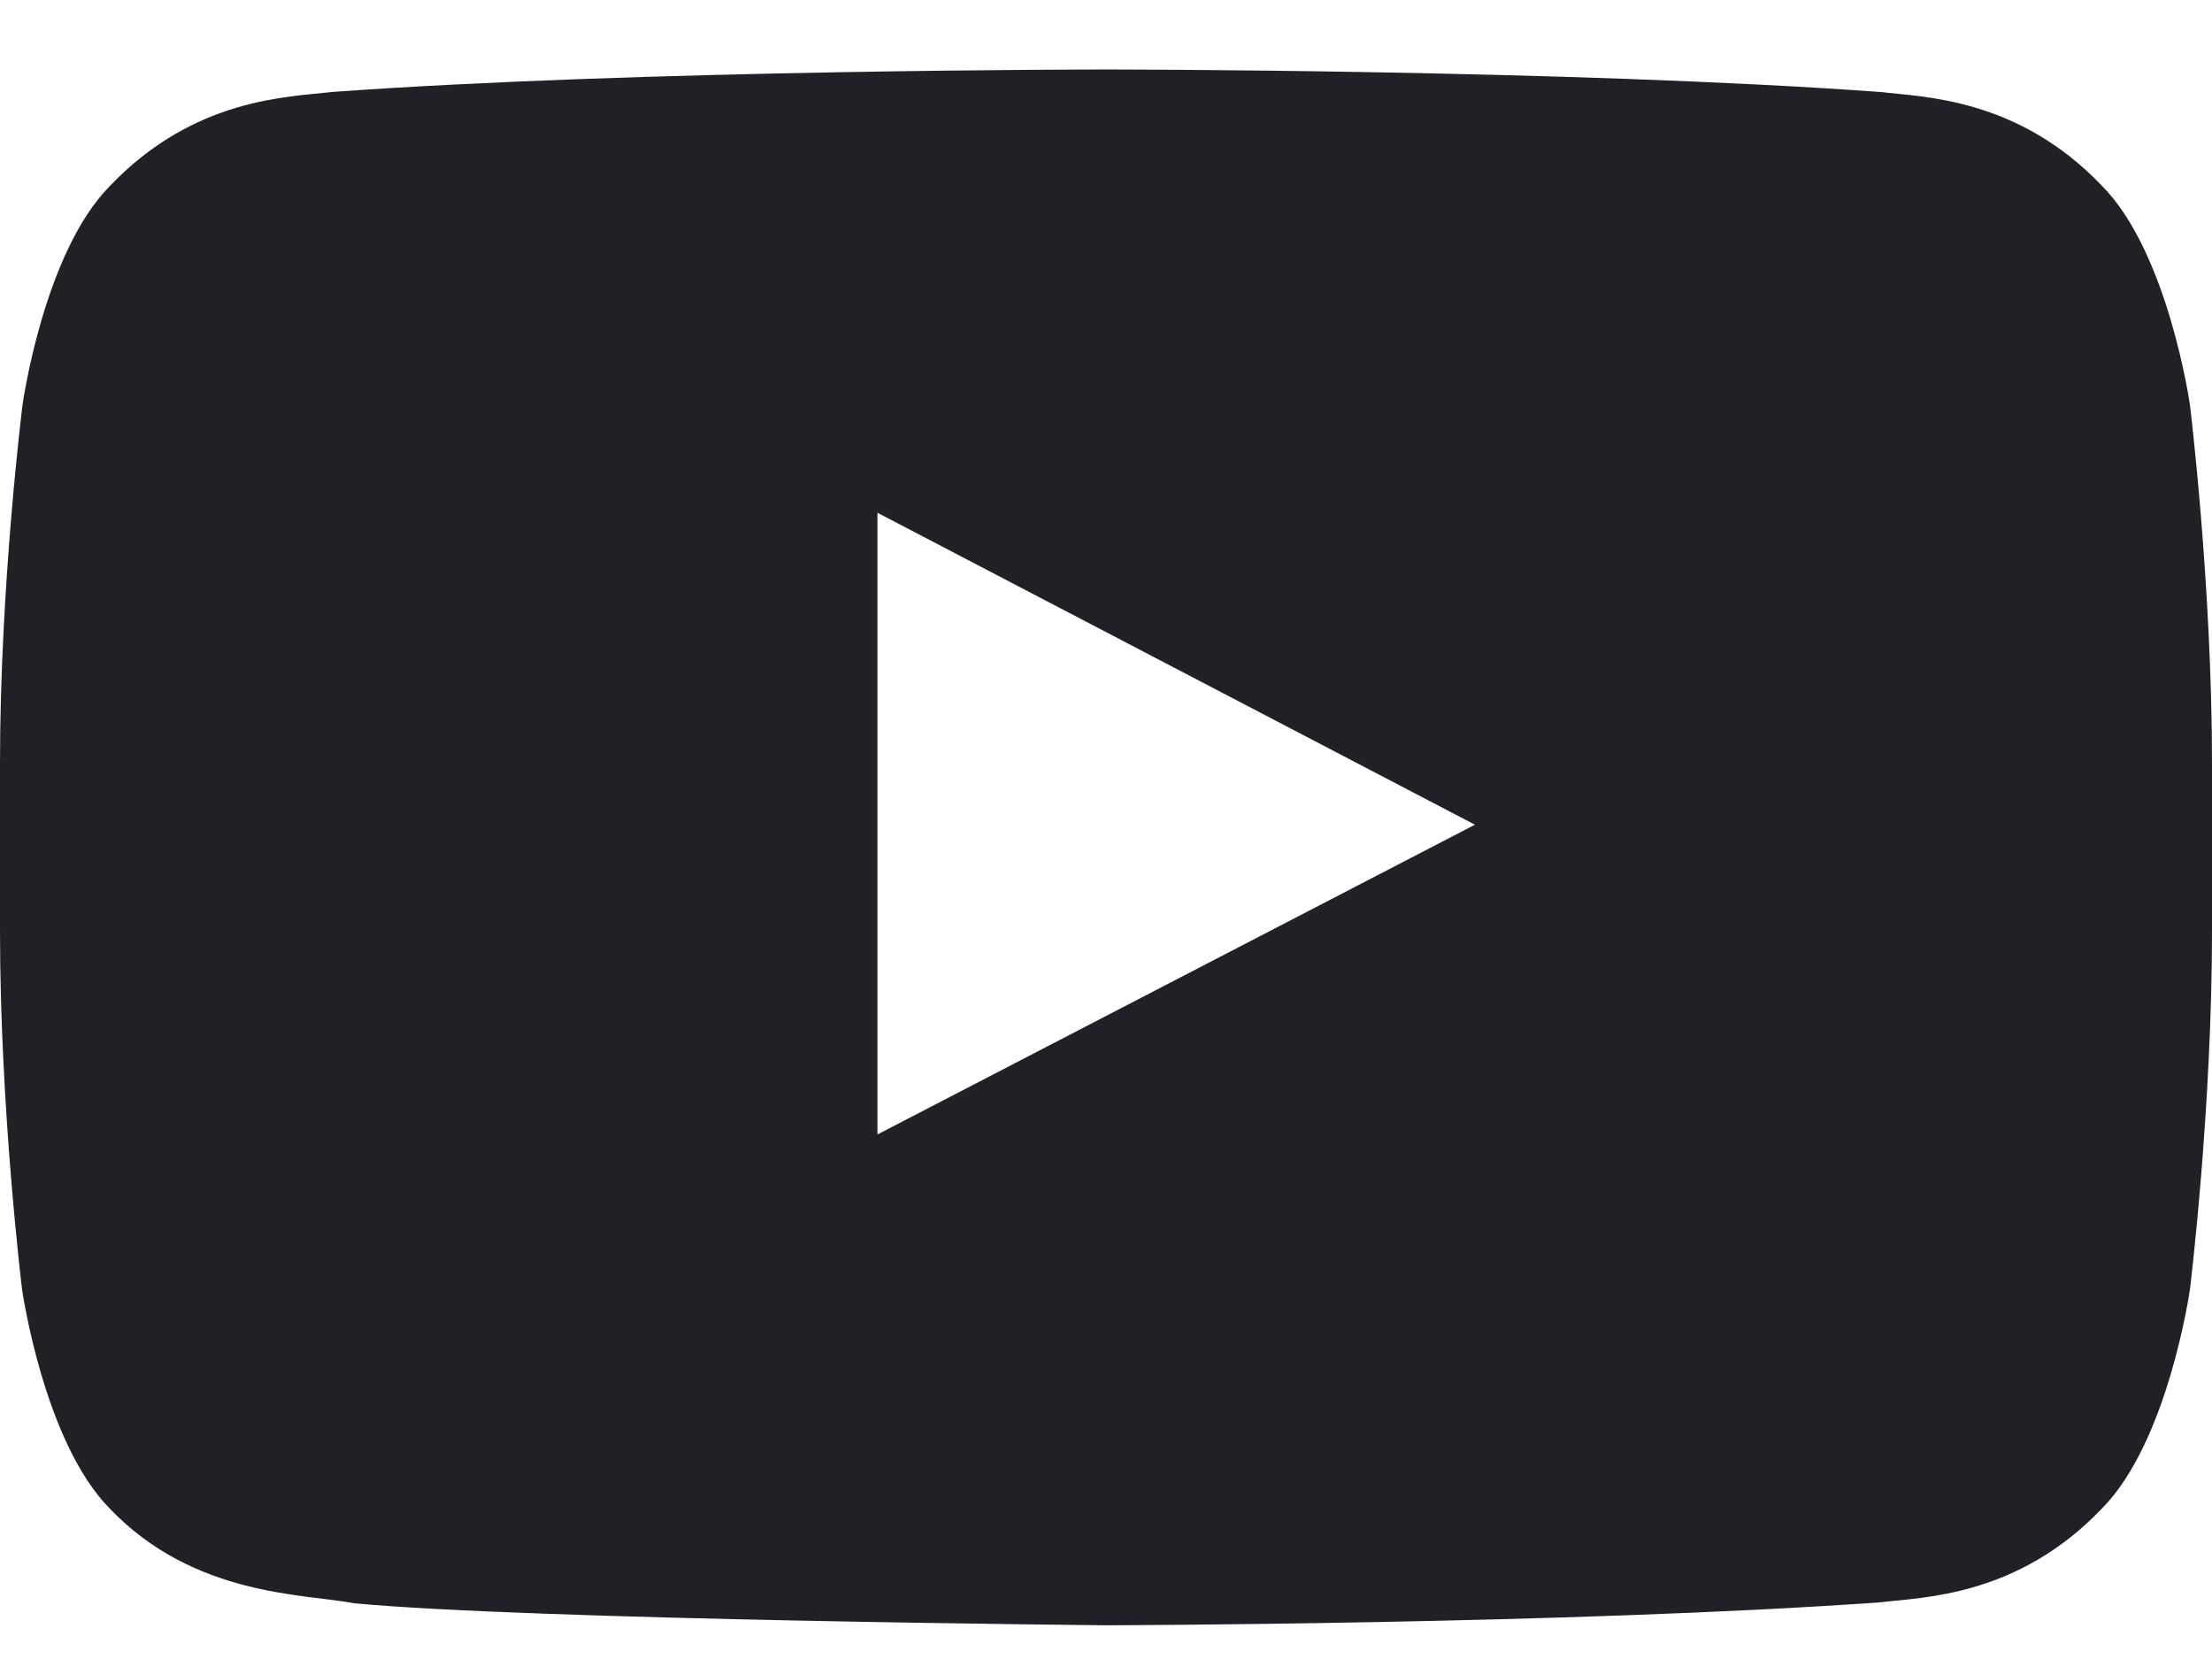 <svg width="24" height="18" viewBox="0 0 24 18" fill="none" xmlns="http://www.w3.org/2000/svg">
<path d="M23.761 4.396C23.761 4.396 23.527 2.741 22.805 2.015C21.891 1.059 20.869 1.054 20.4 0.998C17.044 0.754 12.005 0.754 12.005 0.754H11.995C11.995 0.754 6.956 0.754 3.6 0.998C3.131 1.054 2.109 1.059 1.195 2.015C0.473 2.741 0.244 4.396 0.244 4.396C0.244 4.396 0 6.341 0 8.282V10.101C0 12.041 0.239 13.987 0.239 13.987C0.239 13.987 0.473 15.641 1.191 16.368C2.105 17.324 3.305 17.291 3.839 17.395C5.761 17.577 12 17.634 12 17.634C12 17.634 17.044 17.624 20.4 17.385C20.869 17.329 21.891 17.324 22.805 16.368C23.527 15.641 23.761 13.987 23.761 13.987C23.761 13.987 24 12.046 24 10.101V8.282C24 6.341 23.761 4.396 23.761 4.396ZM9.52 12.309V5.563L16.003 8.948L9.52 12.309Z" fill="#202026"/>
</svg>
